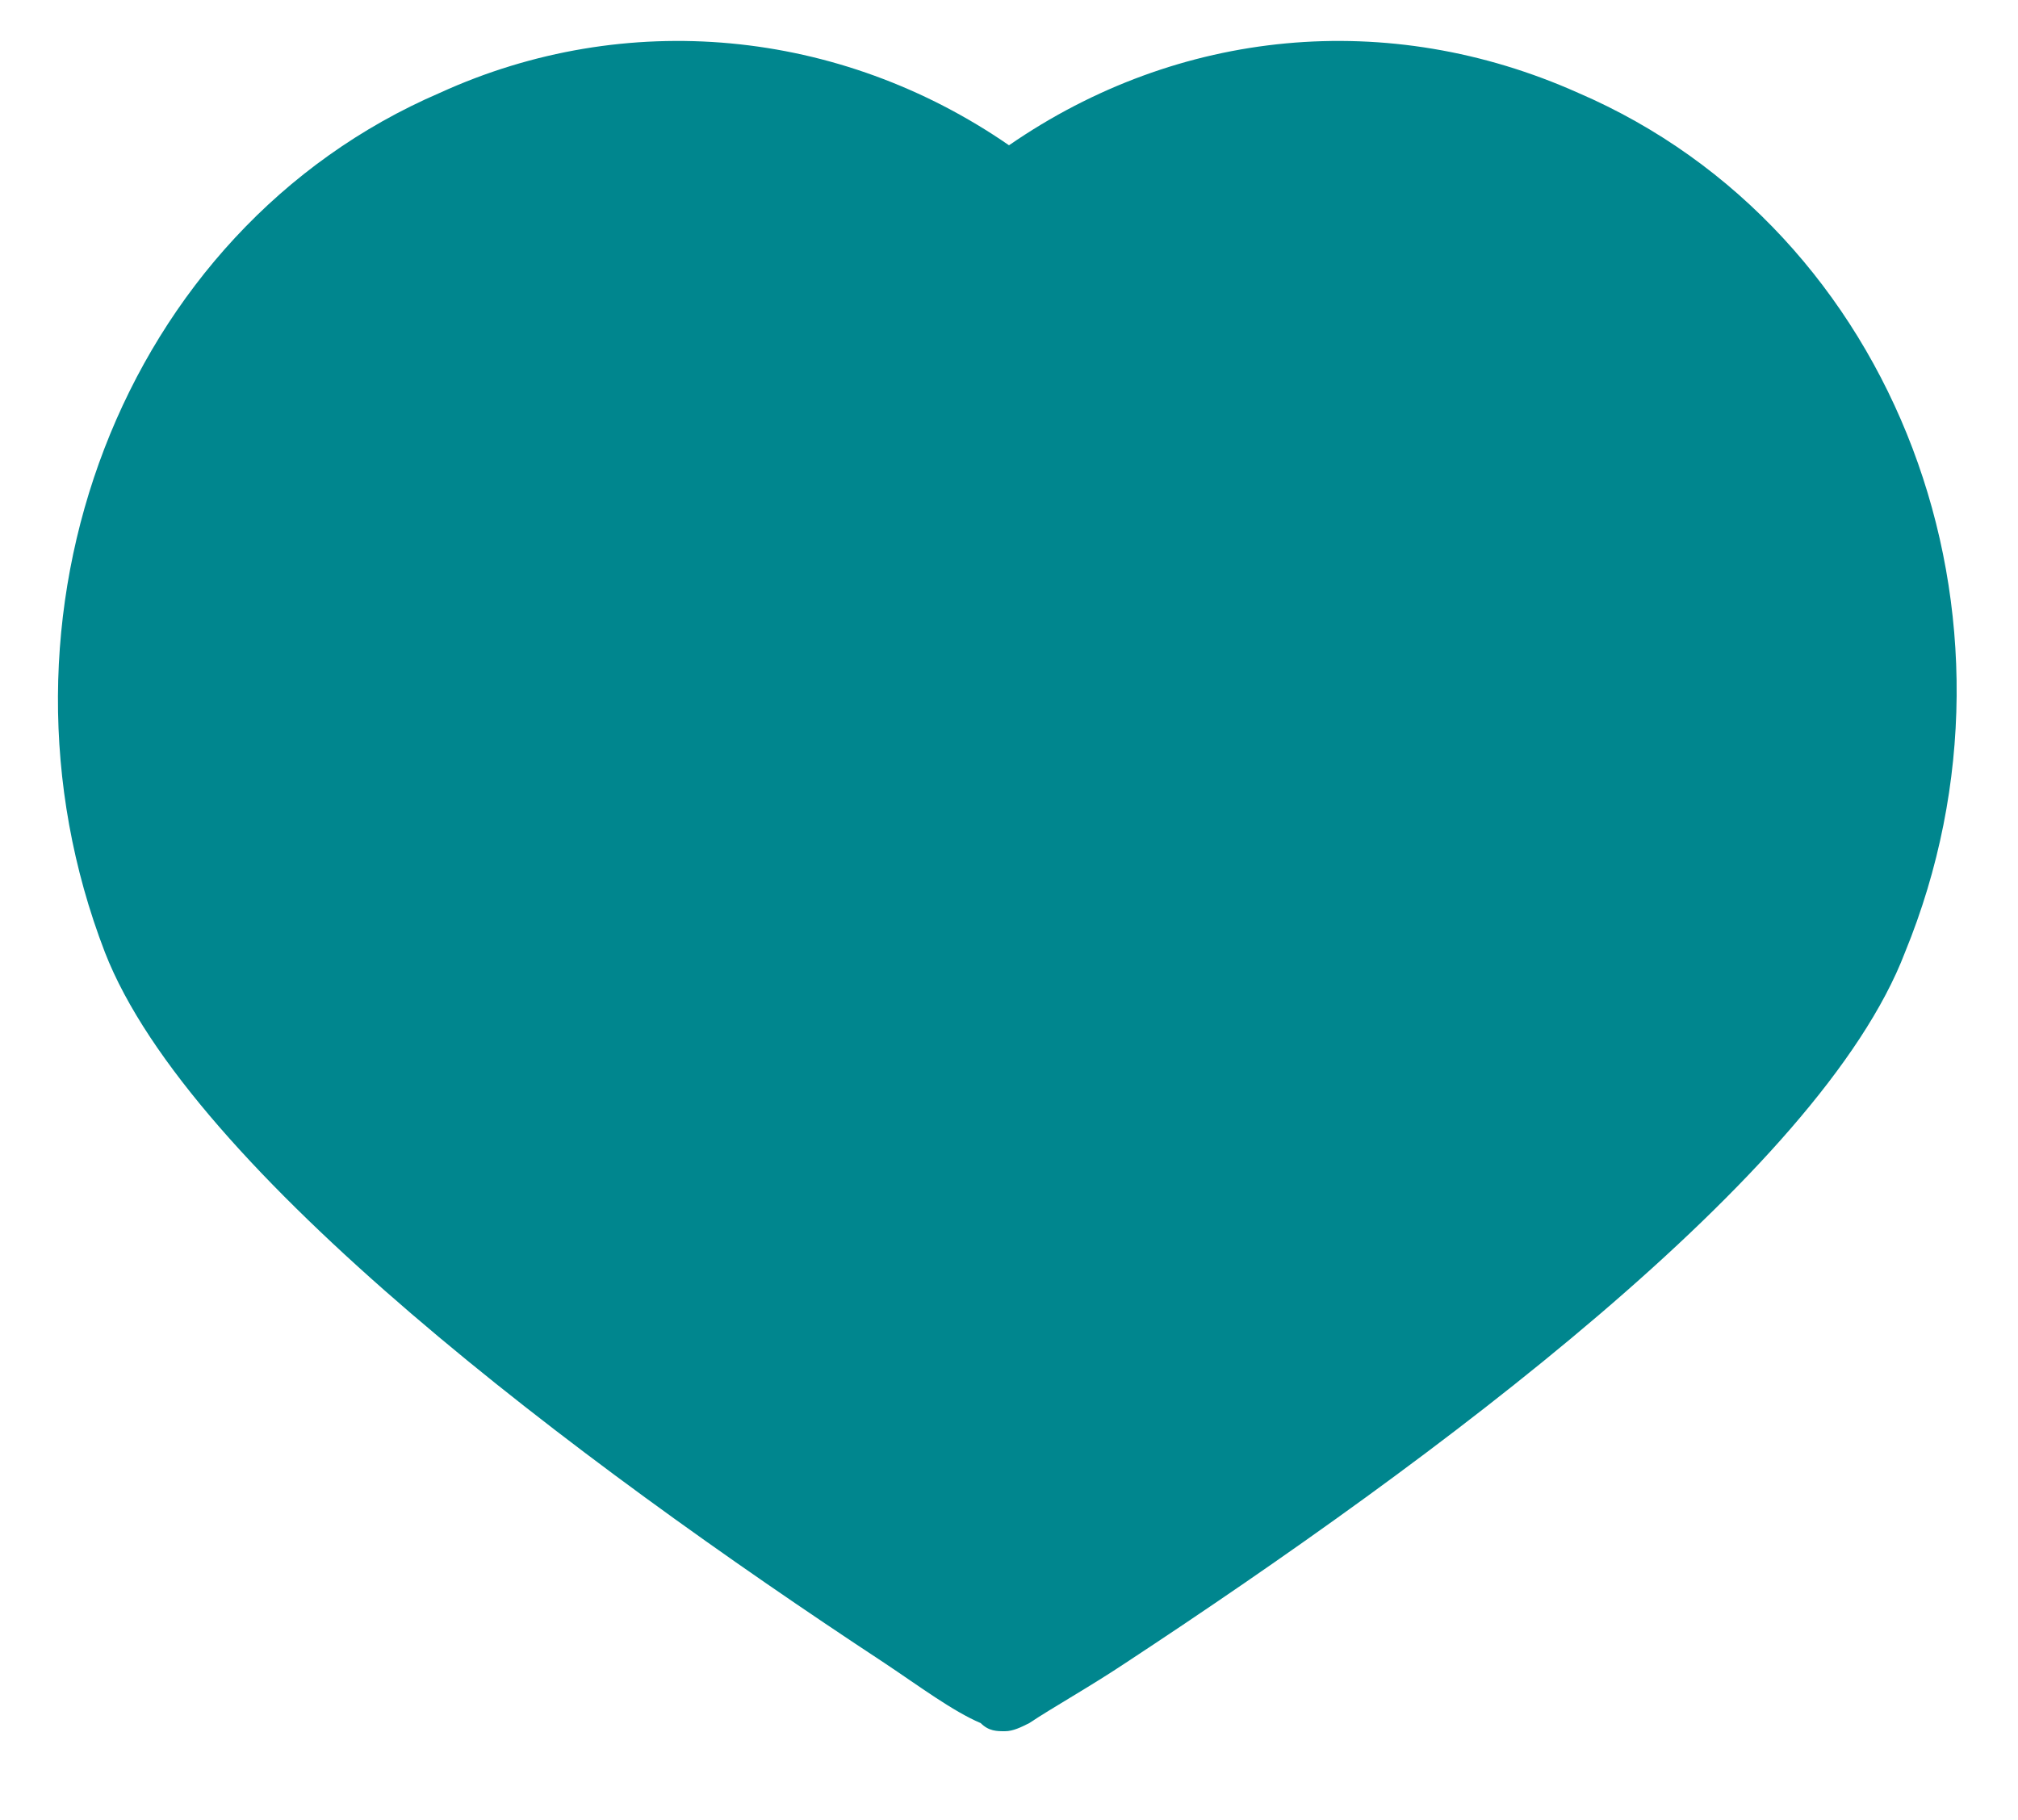<?xml version="1.0" encoding="utf-8"?>
<!-- Generator: Adobe Illustrator 25.4.8, SVG Export Plug-In . SVG Version: 6.00 Build 0)  -->
<svg version="1.1" id="Layer_1" xmlns="http://www.w3.org/2000/svg" xmlns:xlink="http://www.w3.org/1999/xlink" x="0px" y="0px"
	 viewBox="0 0 50 45.1" style="enable-background:new 0 0 50 45.1;" xml:space="preserve">
<style type="text/css">
	.st0{fill-rule:evenodd;clip-rule:evenodd;fill:#00868E;}
</style>
<path class="st0" d="M39.1,2.3C34.4,0.2,29.2,0.7,25,3.6c-4.2-2.9-9.5-3.4-14.1-1.3C3,5.7-0.6,15.3,2.6,23.6
	c2.1,5.4,11.7,12.6,19.3,17.6c0.9,0.6,1.7,1.2,2.4,1.5c0.2,0.2,0.4,0.2,0.6,0.2s0.4-0.1,0.6-0.2c0.6-0.4,1.5-0.9,2.4-1.5
	c7.6-5,17.2-12.1,19.3-17.6C50.6,15.3,47,5.7,39.1,2.3L39.1,2.3z"/>
</svg>
